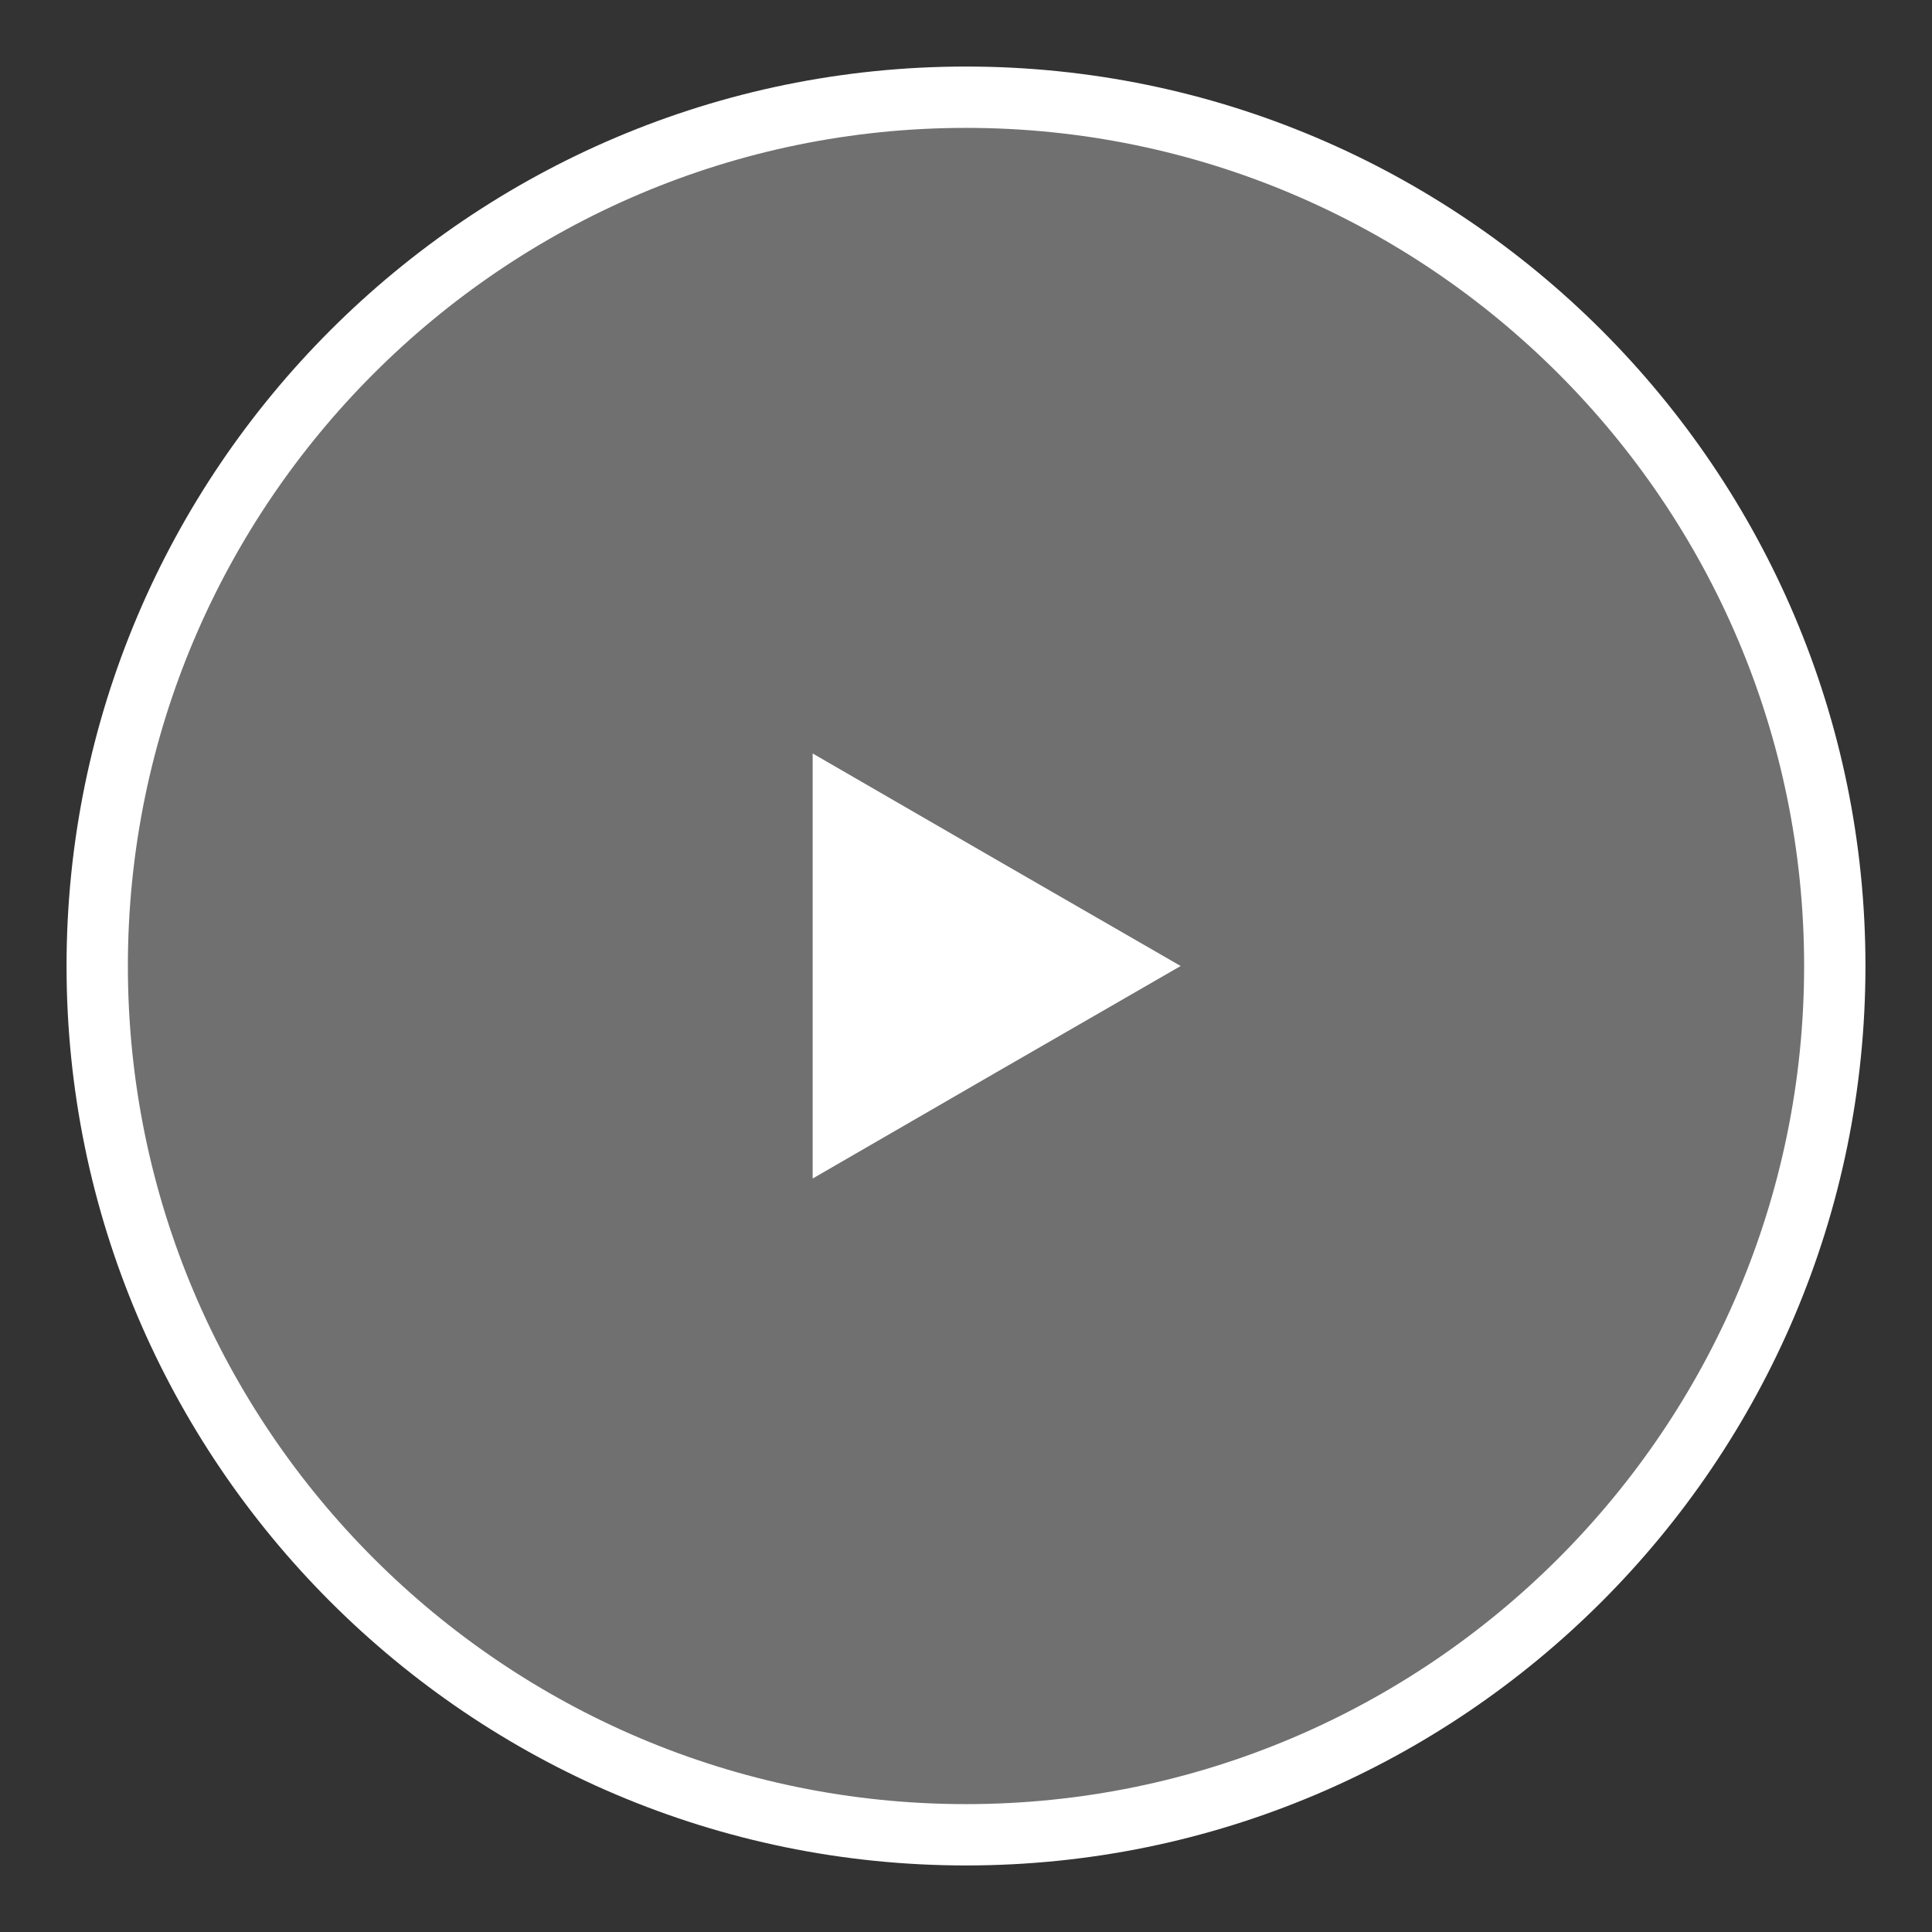<?xml version="1.0" encoding="UTF-8"?> <!-- Generator: Adobe Illustrator 25.2.3, SVG Export Plug-In . SVG Version: 6.00 Build 0) --> <svg xmlns="http://www.w3.org/2000/svg" xmlns:xlink="http://www.w3.org/1999/xlink" version="1.1" id="Livello_1" x="0px" y="0px" width="63px" height="63px" viewBox="0 0 63 63" xml:space="preserve"><rect x="0" y="0" width="63" height="63" fill="#333333" stroke="none"/> <g> <g> <circle opacity="0.3" fill="#FFFFFF" cx="31.5" cy="31.5" r="28.33"></circle> <path fill="#FFFFFF" d="M31.5,60.83c-16.17,0-29.33-13.16-29.33-29.33c0-16.17,13.16-29.33,29.33-29.33S60.83,15.33,60.83,31.5 C60.83,47.67,47.67,60.83,31.5,60.83z M31.5,4.17C16.43,4.17,4.17,16.43,4.17,31.5S16.43,58.83,31.5,58.83S58.83,46.57,58.83,31.5 S46.57,4.17,31.5,4.17z"></path> </g> <polygon fill="#FFFFFF" points="26.5,31.5 26.5,24.57 32.5,28.04 38.5,31.5 32.5,34.96 26.5,38.43 "></polygon> </g> </svg> 